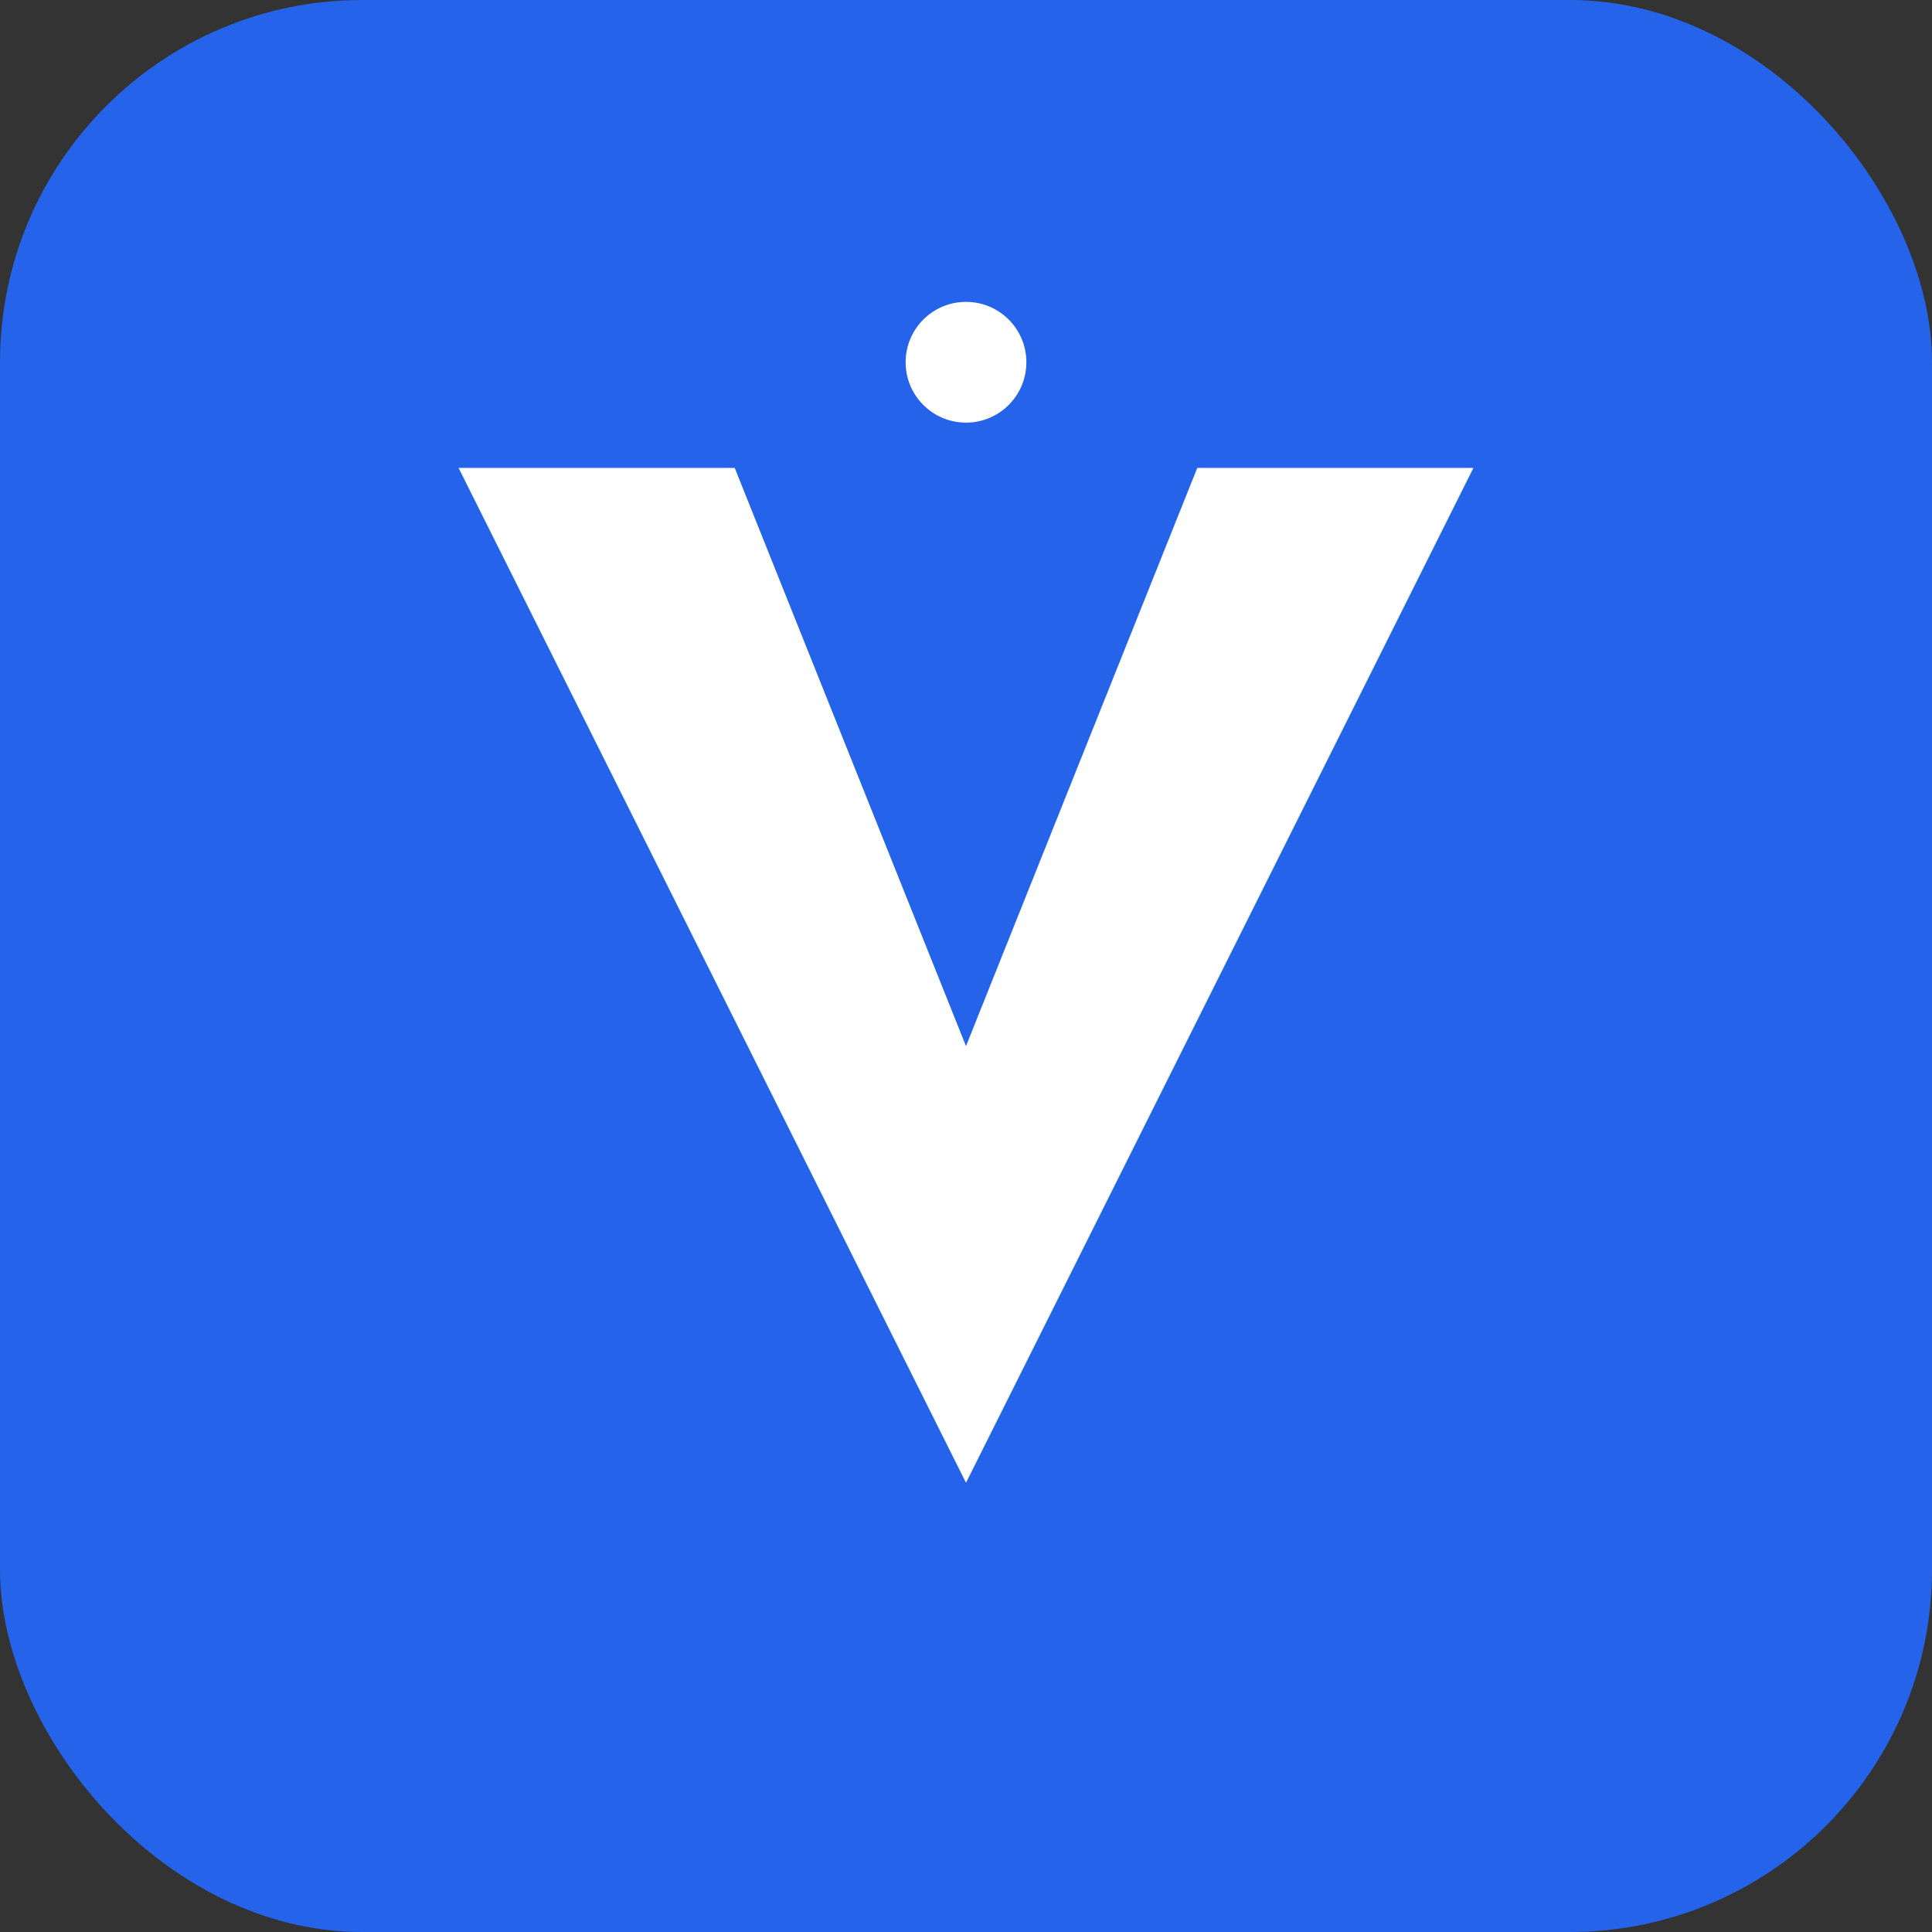 <svg width="32" height="32" viewBox="0 0 32 32" fill="none" xmlns="http://www.w3.org/2000/svg">
  <rect x="0" y="0" width="32" height="32" fill="#333333" stroke="none"/>
  <rect width="32" height="32" rx="6" fill="#2563eb"/>
  <path d="M8 8L16 24L24 8H20L16 18L12 8H8Z" fill="white" stroke="white" stroke-width="0.5"/>
  <circle cx="16" cy="6" r="1" fill="white"/>
</svg>
